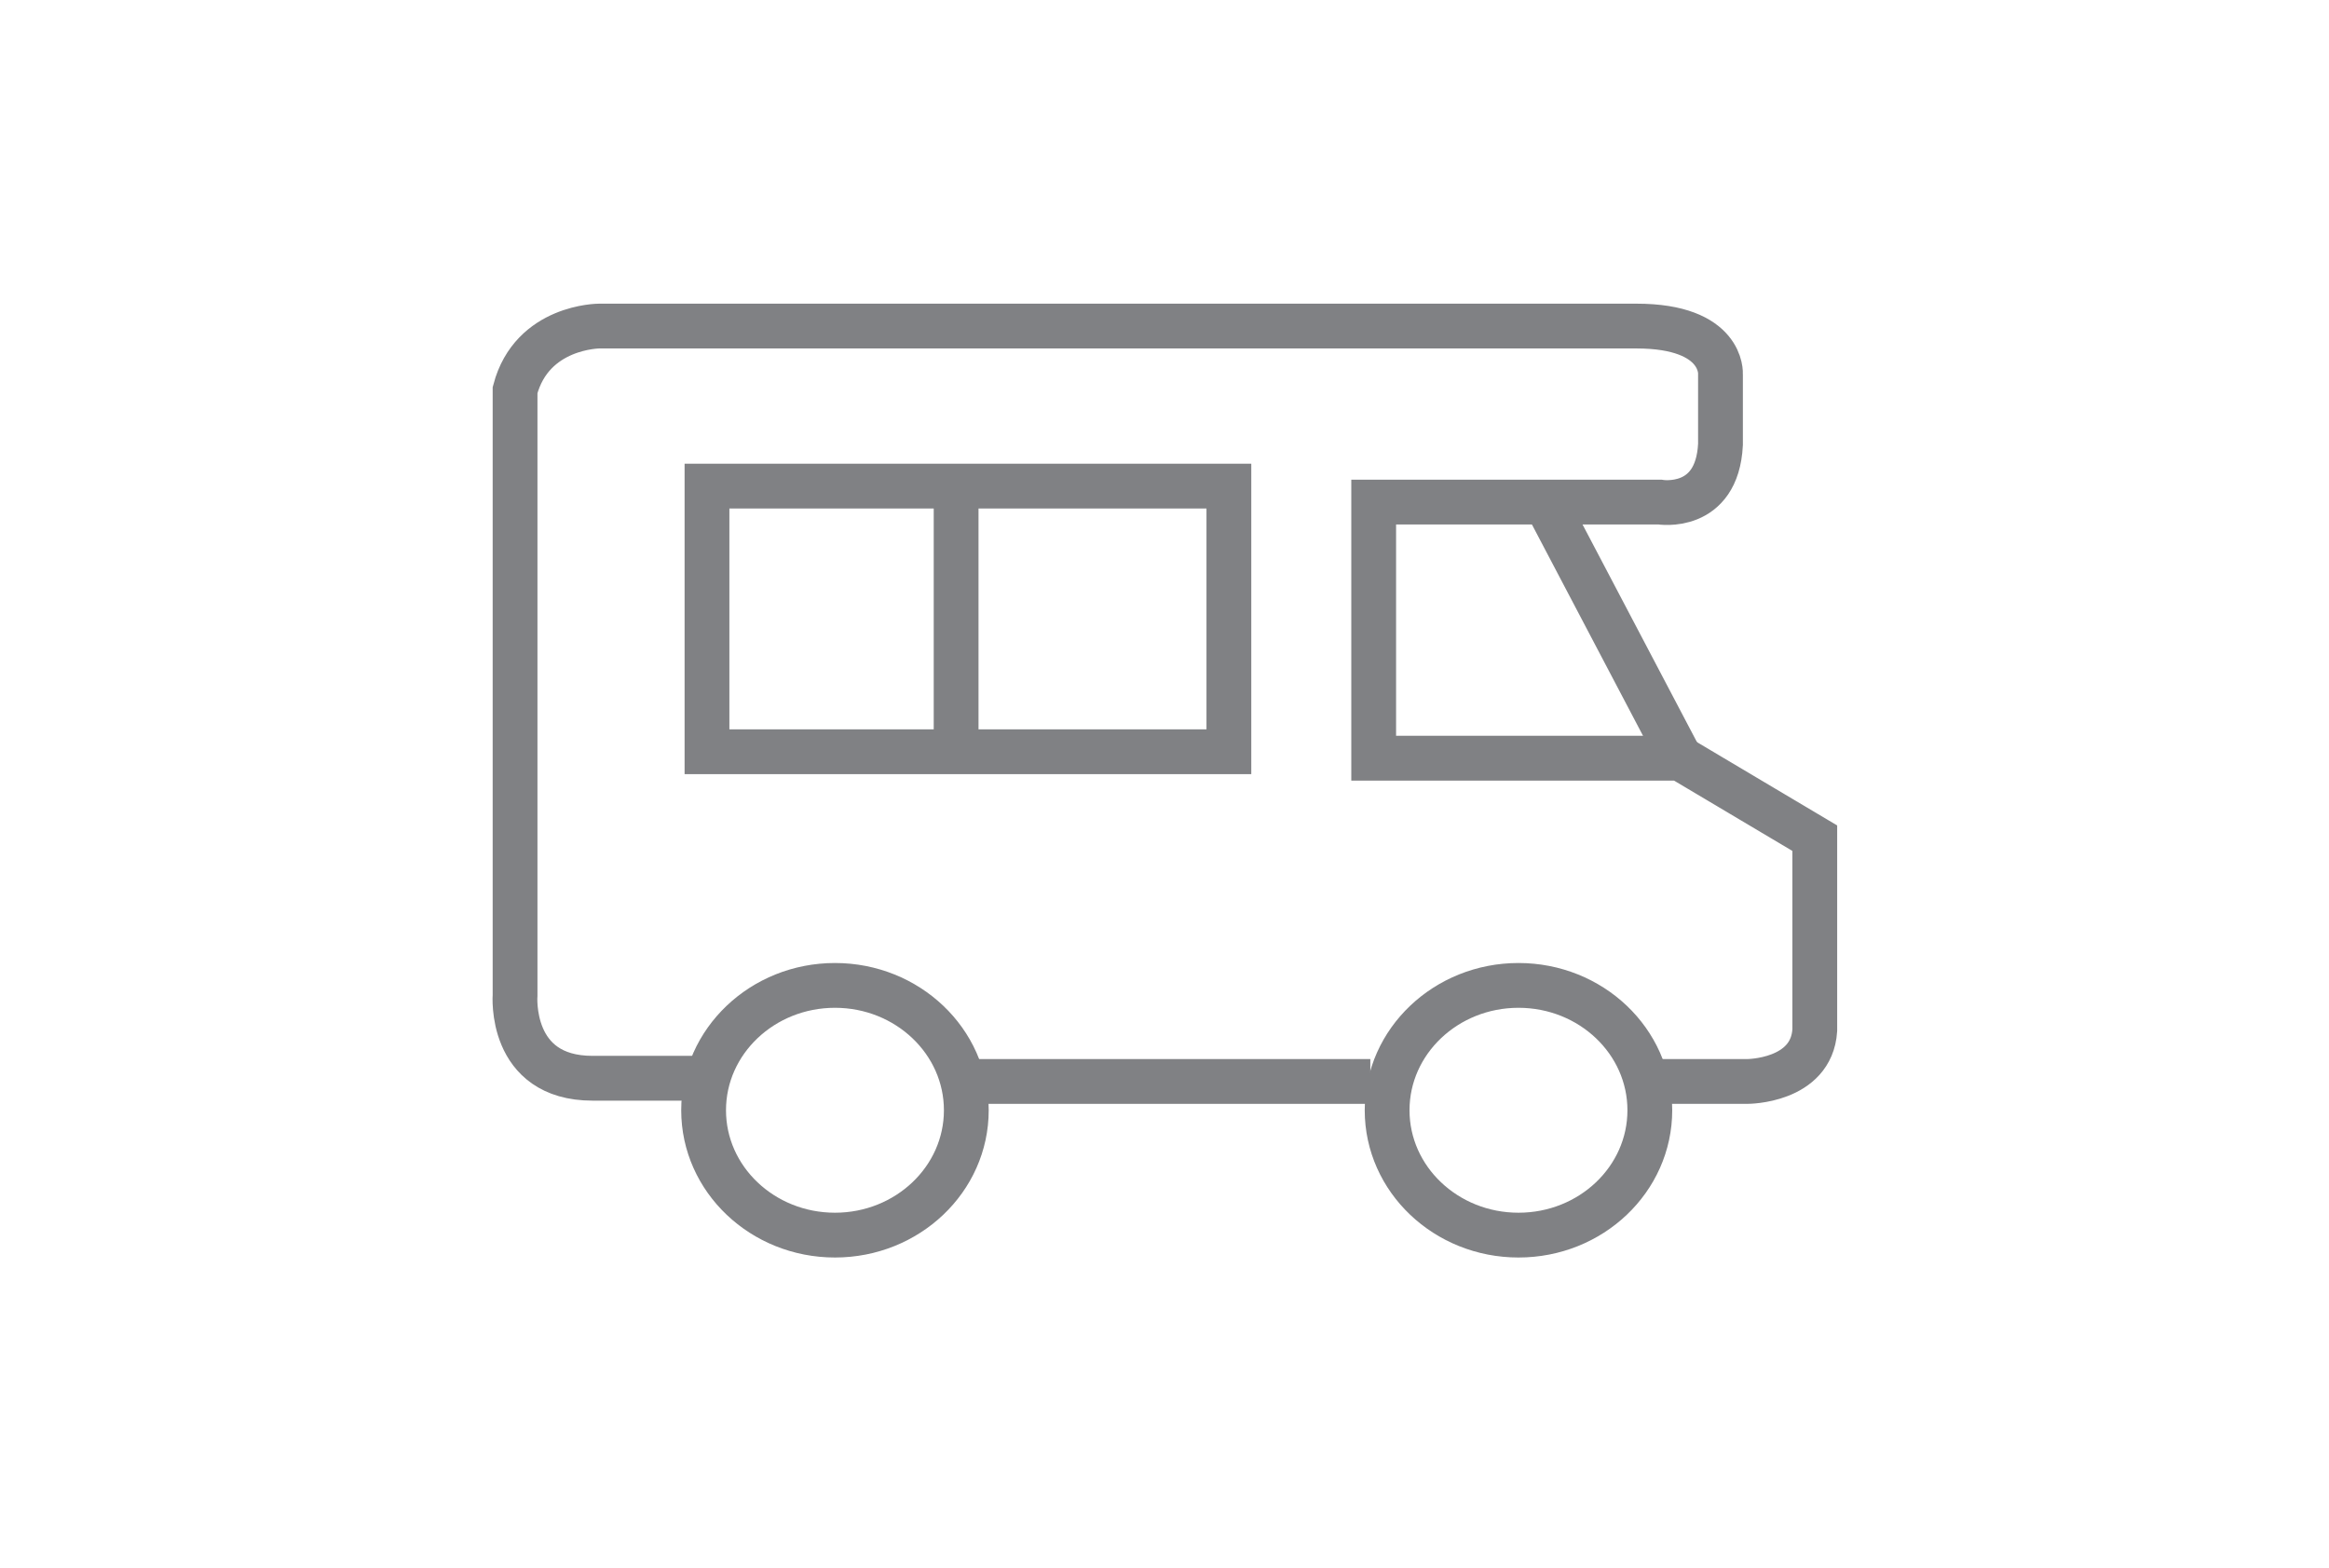 <svg xmlns="http://www.w3.org/2000/svg" width="104" height="70" viewBox="0 0 104 70">
  <g fill="none" fill-rule="evenodd" stroke="#808184" stroke-width="2" transform="translate(22 14)">
    <path d="M9.419 35.574C9.419 38.654 12.049 41.149 15.285 41.149 18.521 41.149 21.15 38.654 21.15 35.574 21.15 32.495 18.521 29.999 15.285 29.999 12.049 29.999 9.419 32.495 9.419 35.574zM39.941 35.574C39.941 38.654 42.571 41.149 45.807 41.149 49.047 41.149 51.672 38.654 51.672 35.574 51.672 32.495 49.047 29.999 45.807 29.999 42.571 29.999 39.941 32.495 39.941 35.574z"/>
    <path d="M8.969,34.145 L4.459,34.145 C0.701,34.145 1,30.427 1,30.427 L1,3.42 C1.753,0.559 4.758,0.559 4.758,0.559 L51.072,0.559 C54.976,0.559 54.827,2.705 54.827,2.705 L54.827,5.846 C54.677,8.849 52.12,8.419 52.12,8.419 L39.341,8.419 L39.341,19.854 L53.026,19.854 L59.038,23.426 L59.038,32.004 C58.888,34.288 56.032,34.288 56.032,34.288 L52.12,34.288"/>
    <line x1="53.024" x2="47.163" y1="19.854" y2="8.707"/>
    <line x1="39.191" x2="21.15" y1="34.288" y2="34.288"/>
    <polygon points="9.57 19.566 32.875 19.566 32.875 7.705 9.57 7.705"/>
    <line x1="20.695" x2="20.695" y1="8.277" y2="19.566"/>
  </g>
</svg>
